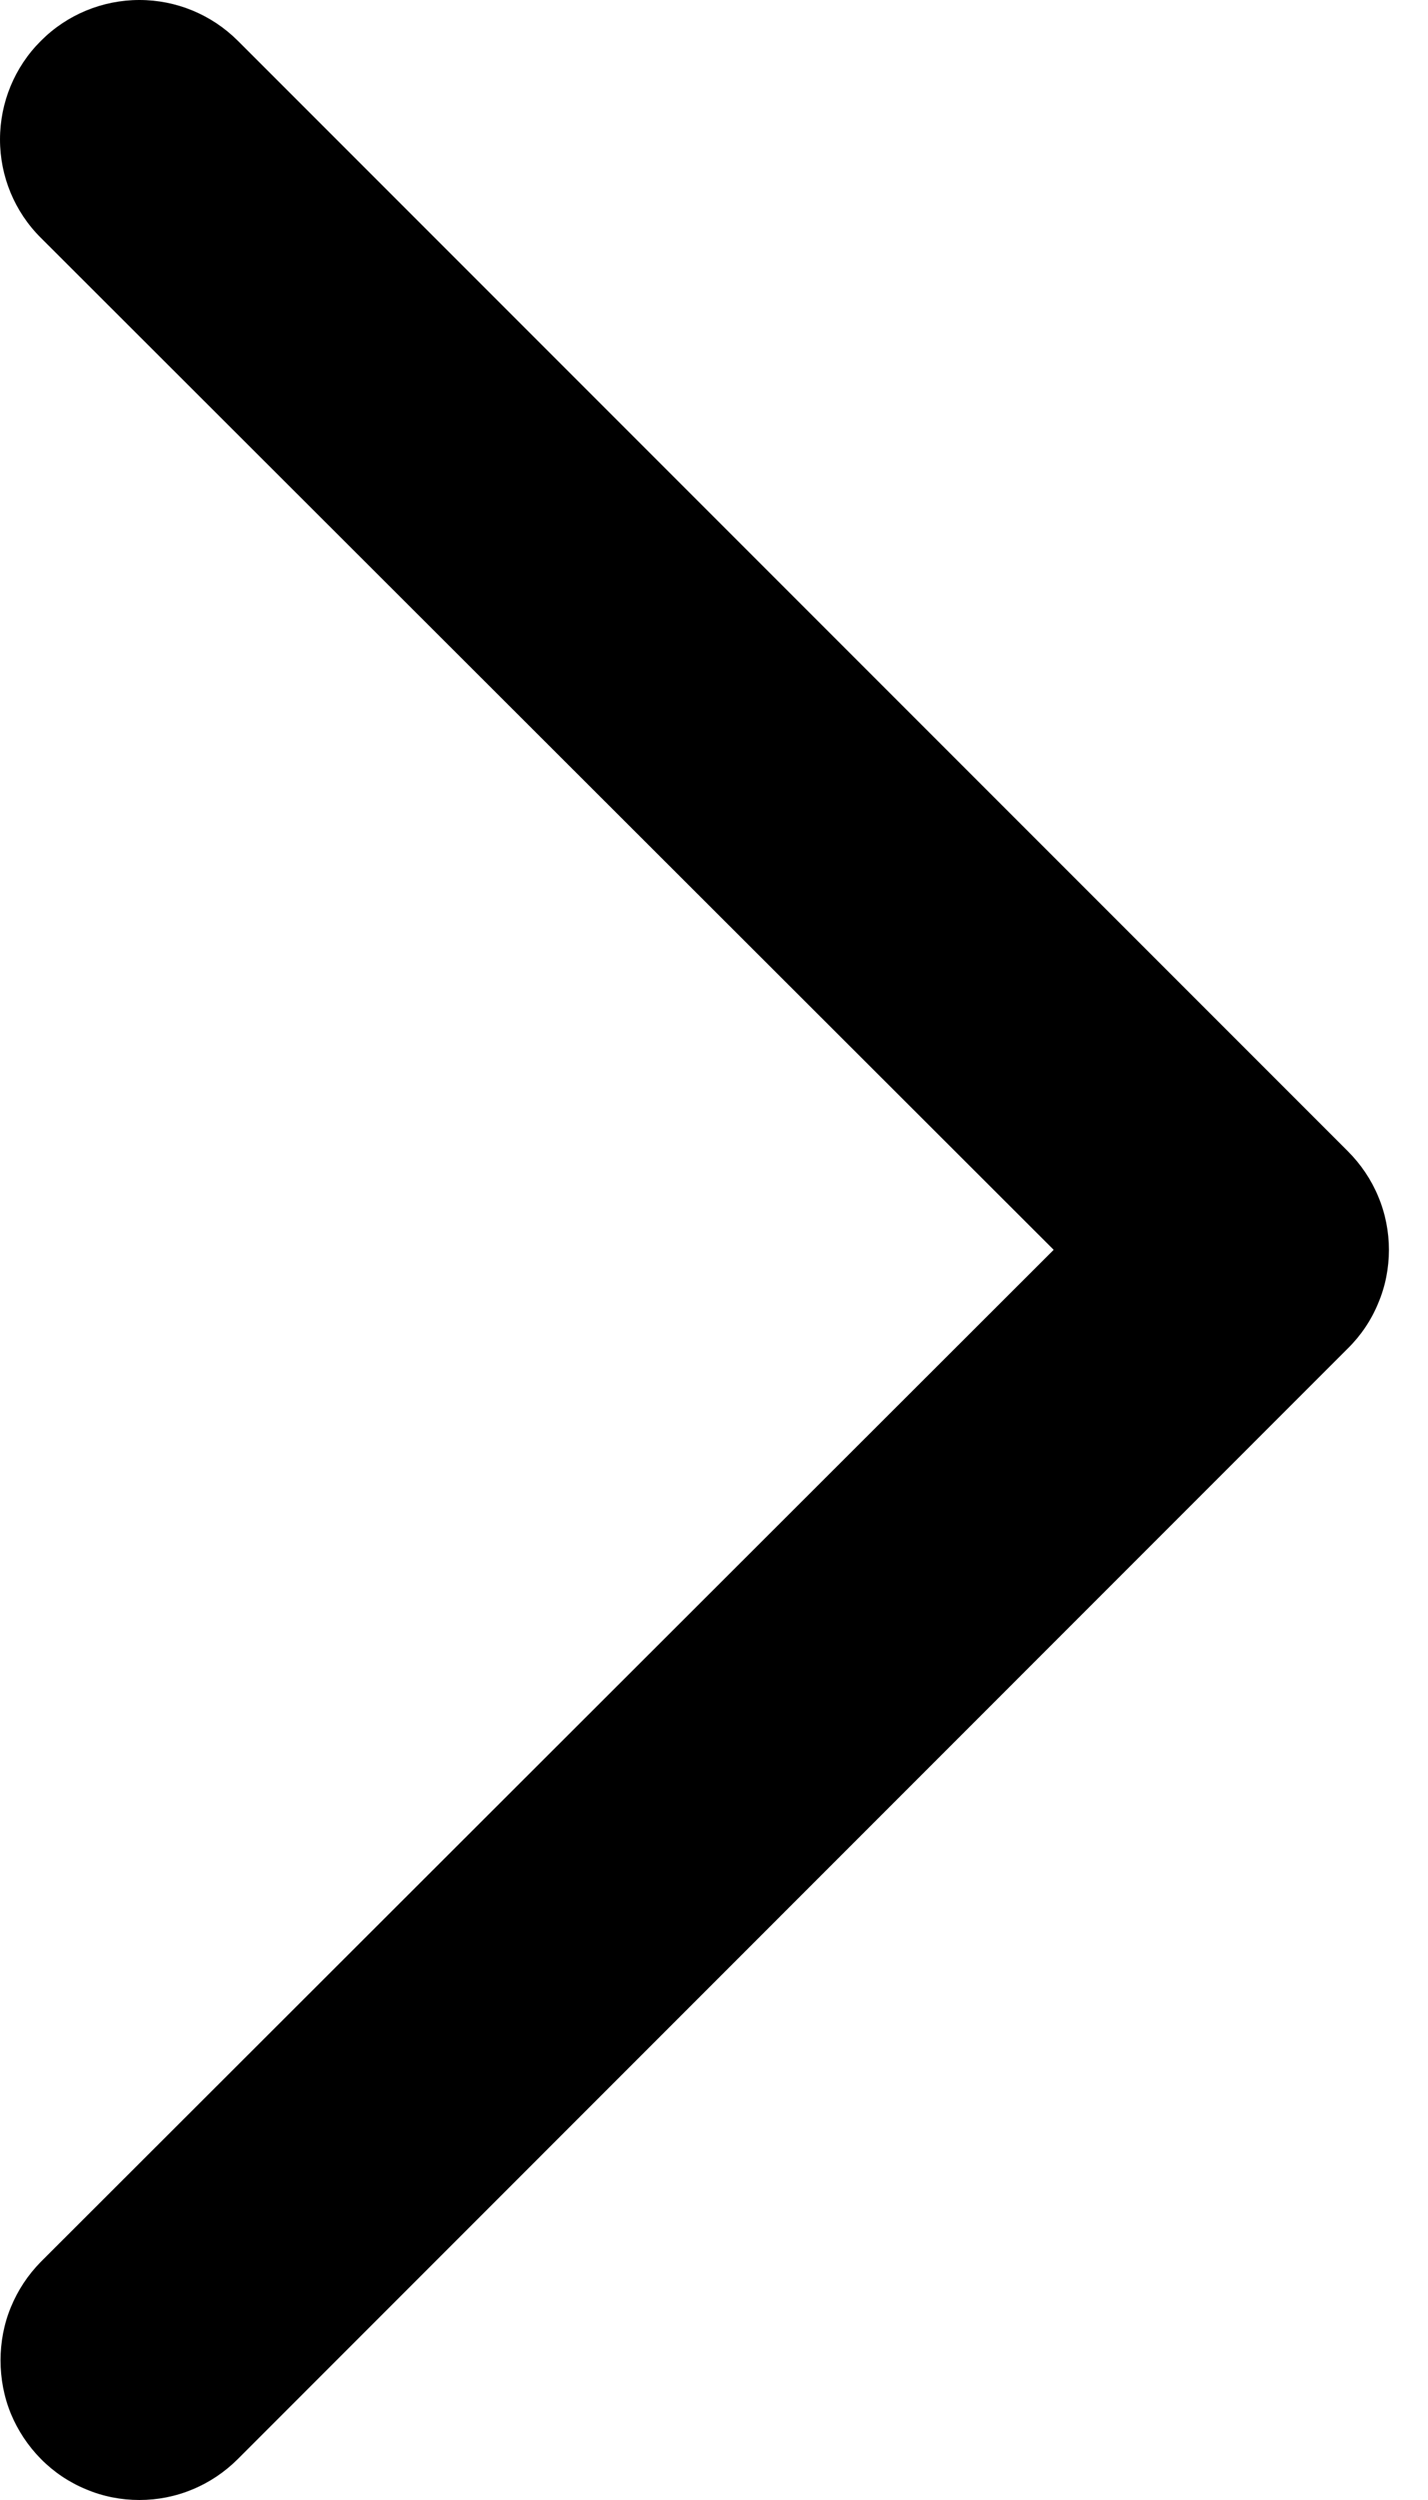<svg width="8" height="14" viewBox="0 0 8 14" fill="none" xmlns="http://www.w3.org/2000/svg">
<path d="M0.003 13.218C0.003 13.116 0.022 13.014 0.061 12.92C0.1 12.825 0.157 12.739 0.229 12.666L5.903 6.999L0.229 1.332C0.082 1.186 5.47931e-05 0.988 5.48022e-05 0.781C5.48112e-05 0.574 0.082 0.375 0.229 0.229C0.375 0.082 0.574 -3.15057e-07 0.781 -3.06009e-07C0.988 -2.9696e-07 1.186 0.082 1.333 0.229L7.551 6.447C7.624 6.52 7.682 6.606 7.721 6.7C7.761 6.795 7.781 6.897 7.781 6.999C7.781 7.102 7.761 7.204 7.721 7.298C7.682 7.393 7.624 7.479 7.551 7.551L1.333 13.77C1.26 13.843 1.174 13.901 1.08 13.94C0.985 13.98 0.883 14 0.781 14C0.678 14 0.576 13.98 0.482 13.94C0.387 13.901 0.301 13.843 0.229 13.77C0.157 13.697 0.1 13.611 0.061 13.517C0.022 13.422 0.003 13.32 0.003 13.218Z" fill="black"/>
</svg>
